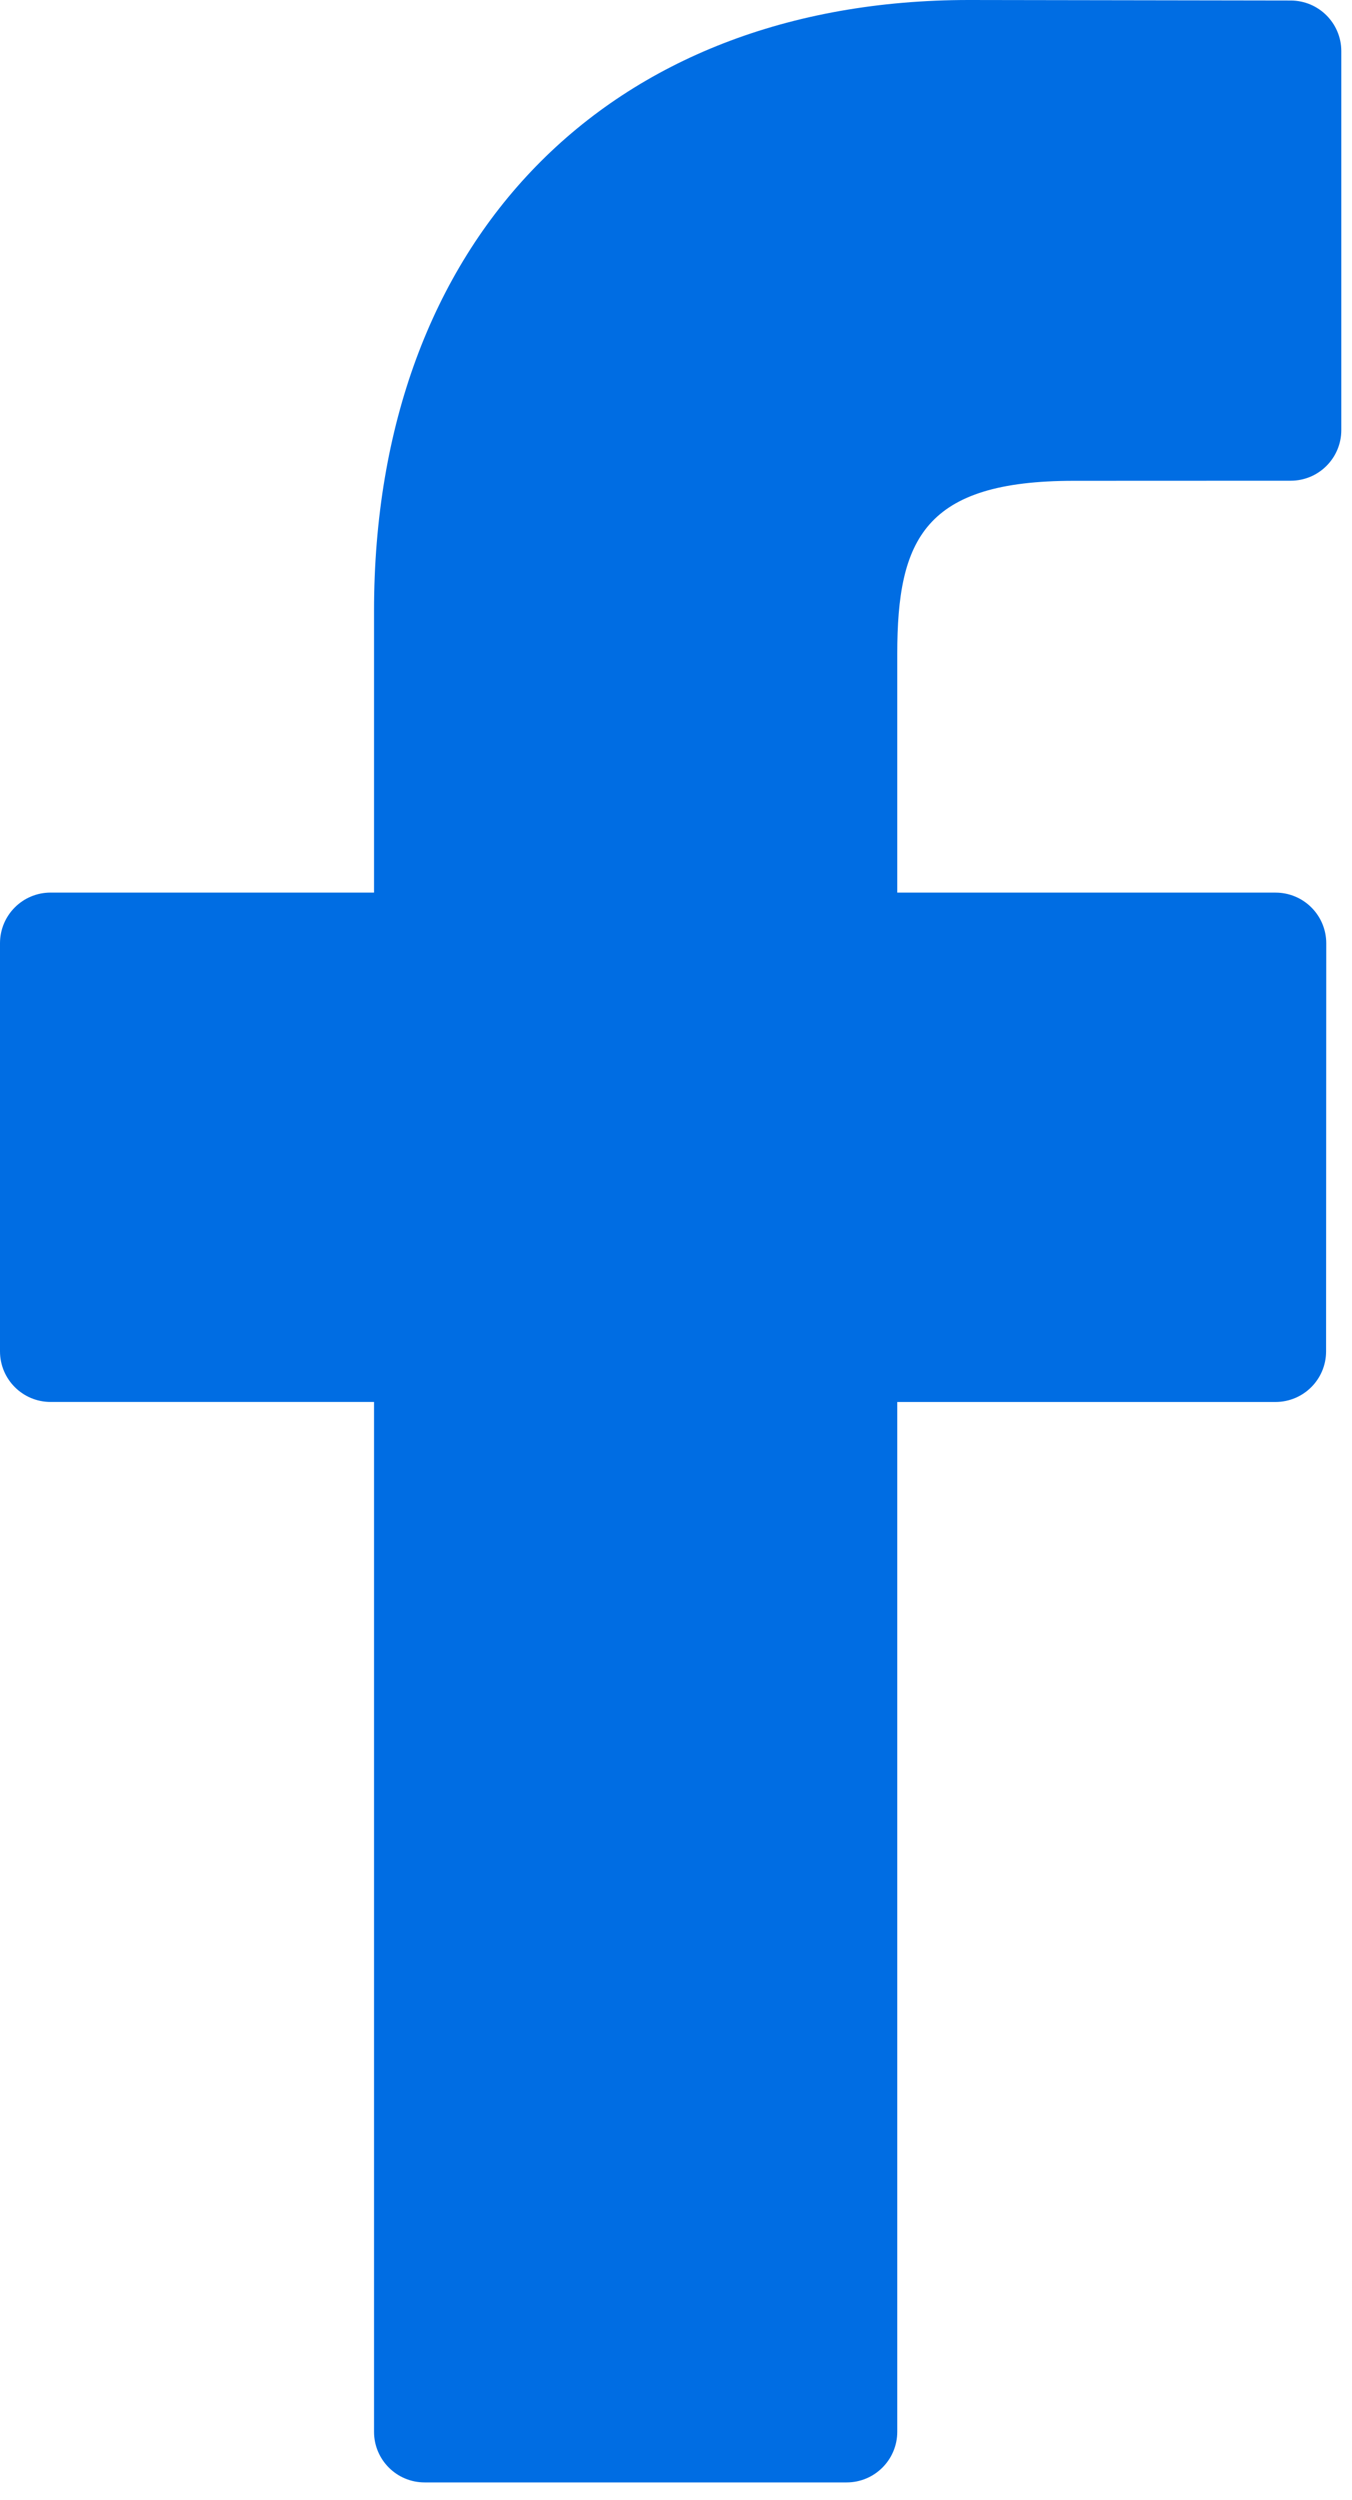 <svg width="46" height="85" viewBox="0 0 46 85" fill="none" xmlns="http://www.w3.org/2000/svg">
<g clip-path="url(#clip0_80_161)">
<path d="M43.917 0.018L32.972 0C20.674 0 12.726 8.154 12.726 20.773V30.351H1.721C0.77 30.351 0 31.121 0 32.073V45.95C0 46.901 0.771 47.671 1.721 47.671H12.726V82.689C12.726 83.64 13.496 84.41 14.447 84.41H28.807C29.756 84.41 30.528 83.639 30.528 82.689V47.672H43.395C44.348 47.672 45.118 46.902 45.118 45.951L45.124 32.074C45.124 31.616 44.942 31.179 44.618 30.856C44.296 30.533 43.858 30.352 43.401 30.352H30.528V22.233C30.528 18.33 31.458 16.349 36.54 16.349L43.915 16.346C44.866 16.346 45.636 15.575 45.636 14.624V1.739C45.636 0.79 44.867 0.02 43.917 0.018Z" fill="#006DE3"/>
</g>
<defs>
<clipPath id="clip0_80_161">
<rect width="45.636" height="84.41" fill="white"/>
</clipPath>
</defs>
</svg>
